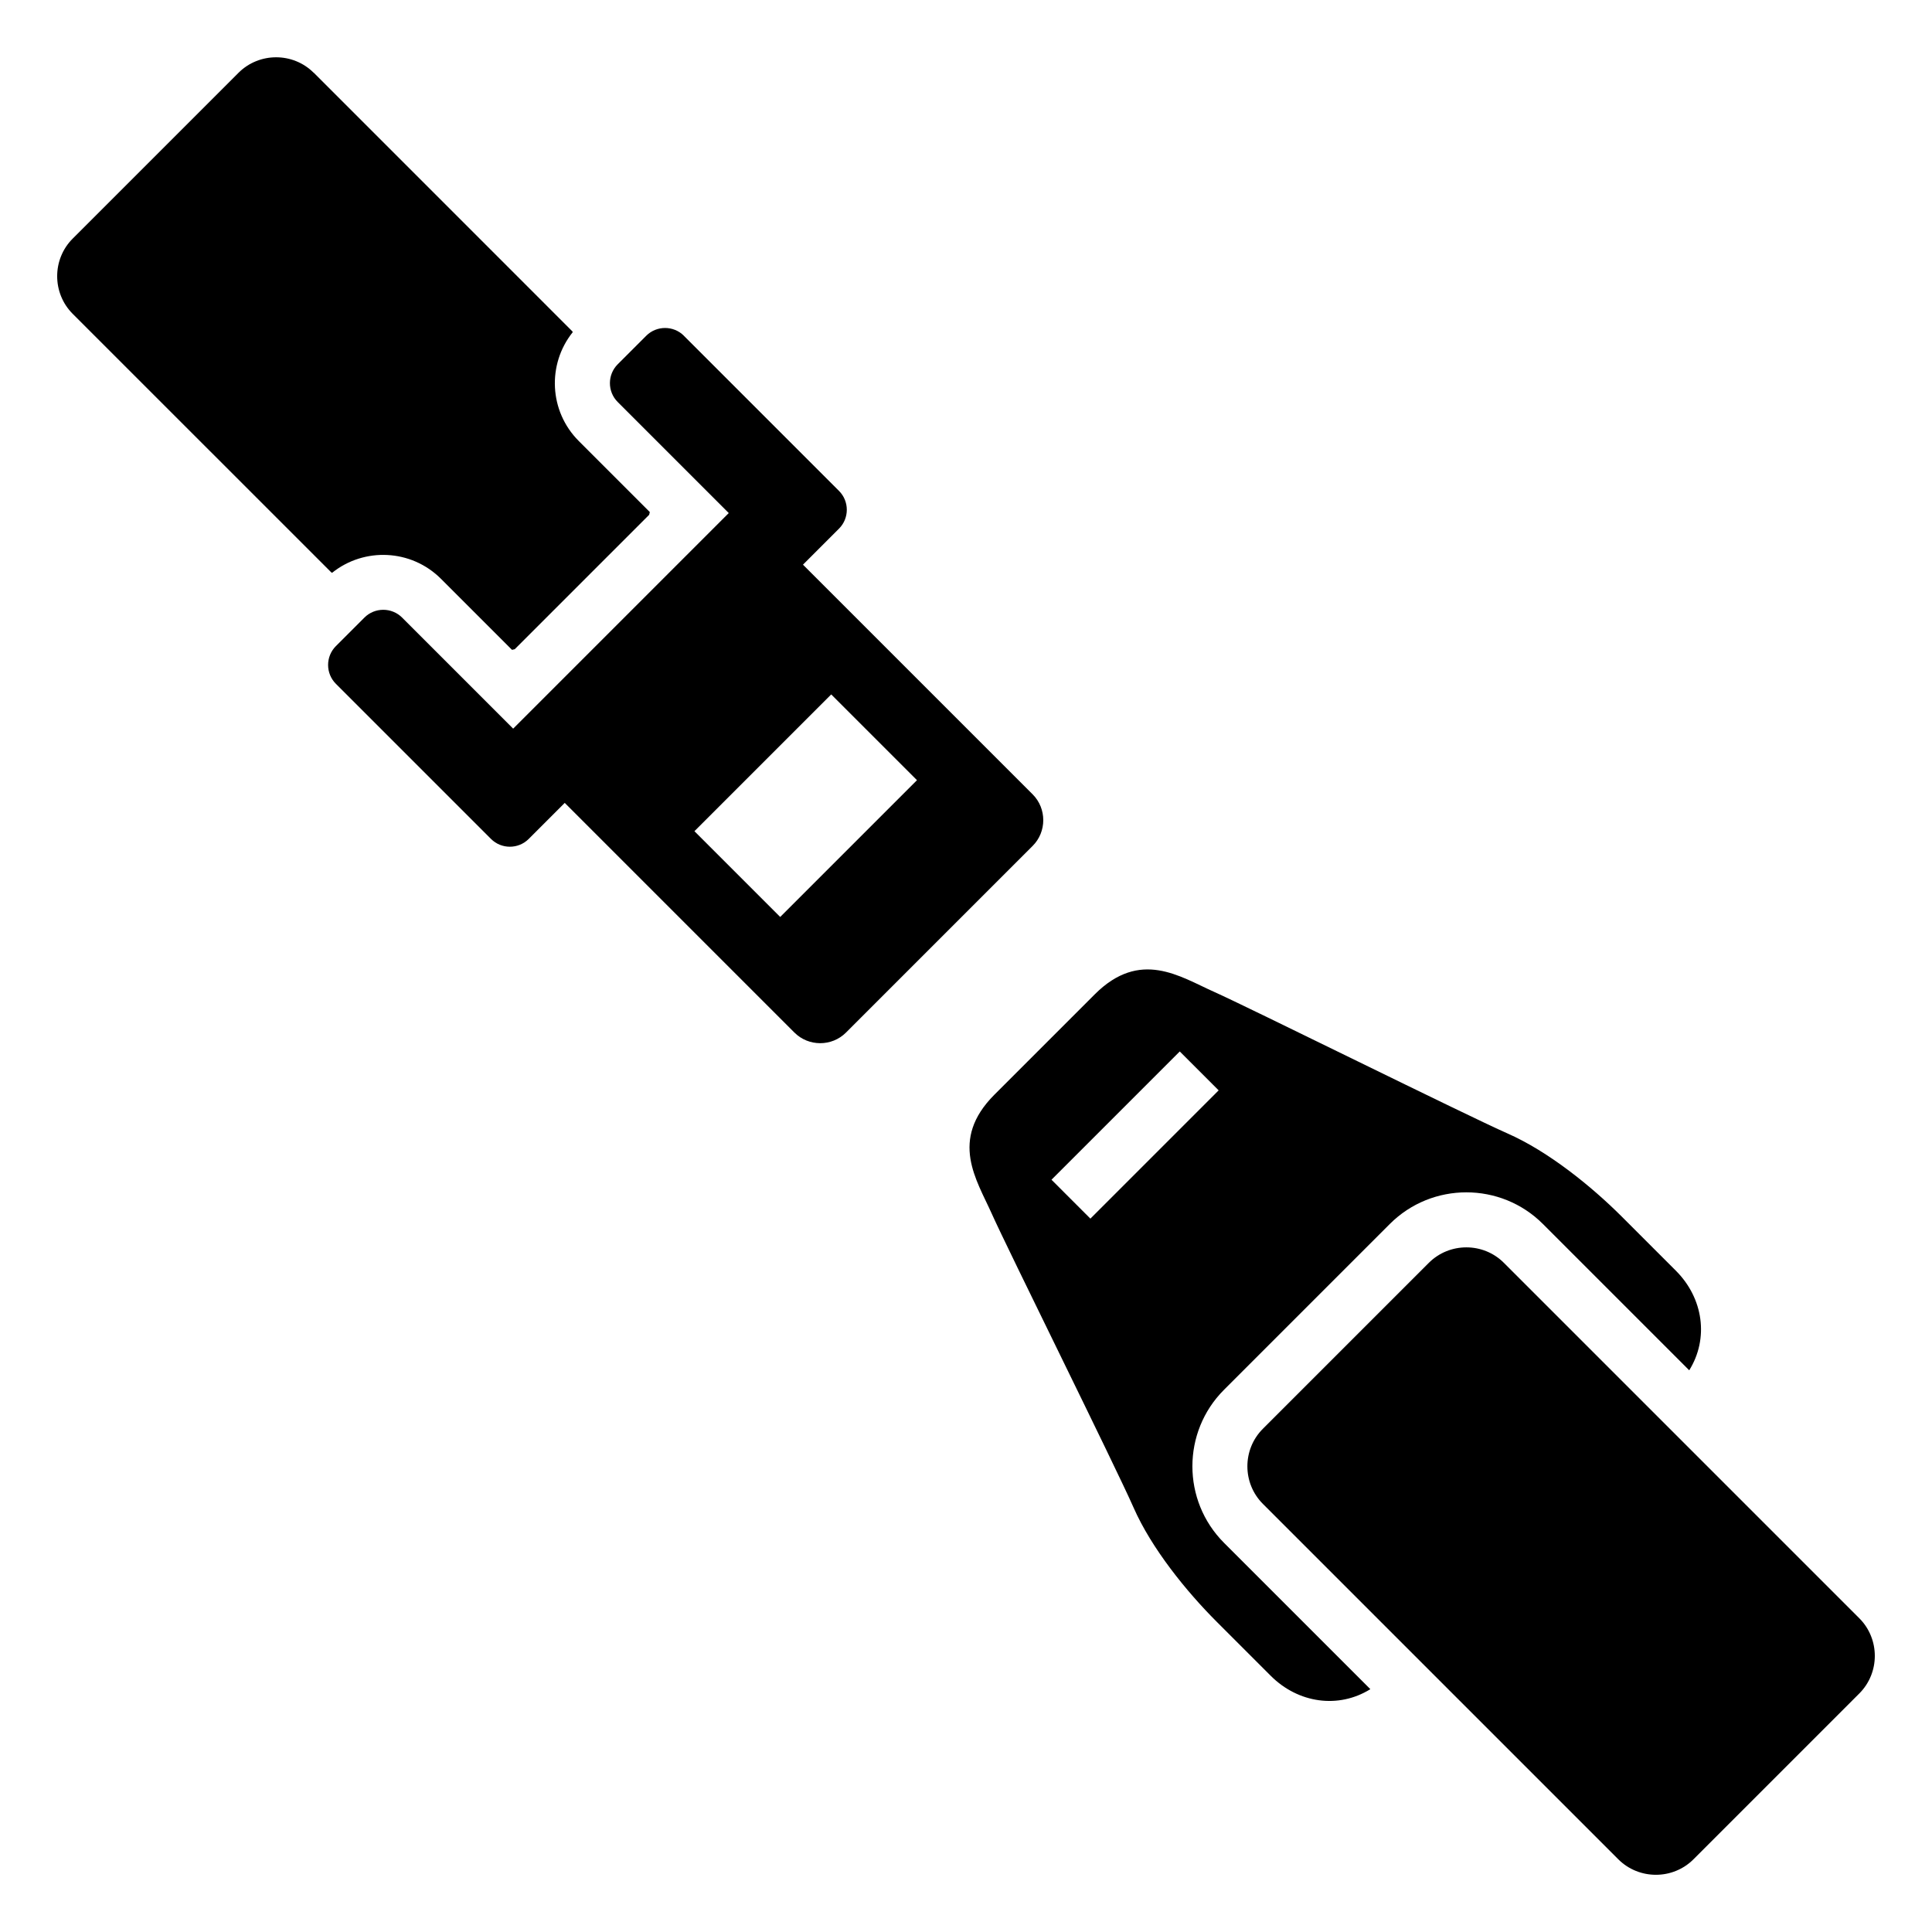 <?xml version="1.0" encoding="UTF-8"?>
<!-- Uploaded to: SVG Repo, www.svgrepo.com, Generator: SVG Repo Mixer Tools -->
<svg fill="#000000" width="800px" height="800px" version="1.1" viewBox="144 144 512 512" xmlns="http://www.w3.org/2000/svg">
 <path d="m434.11 407.52c12.062-12.062 22.582-4.699 31.574-0.695 8.992 4.004 67.004 32.797 77.84 37.559 10.82 4.762 22.234 14.012 30.258 22.023 6.574 6.574 11.621 11.621 14.344 14.344 7.301 7.301 8.781 17.973 3.535 26.391l-38.785-38.785c-11.168-11.168-29.383-11.168-40.551 0l-43.953 43.953c-11.168 11.168-11.168 29.367 0 40.551l38.785 38.785c-8.434 5.246-19.09 3.762-26.391-3.535-2.719-2.719-7.754-7.754-14.344-14.344-8.012-8.012-17.262-19.422-22.023-30.258-4.762-10.836-33.555-68.848-37.559-77.84-4.004-8.977-11.352-19.512 0.695-31.574l26.586-26.586zm-108.87-174.53 41.109 41.109c2.75 2.75 2.75 7.238 0 9.992l-9.551 9.551 60.867 60.867c3.75 3.762 3.75 9.914 0 13.664l-49.469 49.469c-3.75 3.75-9.914 3.75-13.664 0l-60.867-60.867-9.551 9.551c-2.75 2.75-7.238 2.75-9.992 0l-41.109-41.109c-2.75-2.75-2.75-7.238 0-9.992l7.559-7.559c2.75-2.75 7.238-2.75 9.992 0l29.43 29.43 57.133-57.133-29.43-29.43c-2.75-2.75-2.75-7.238 0-9.992l7.559-7.559c2.75-2.75 7.238-2.75 9.992 0zm39.039 95.039 22.73 22.73-36.246 36.246-22.73-22.73zm-137.13-164.76 68.516 68.527 0.121 0.227c-6.816 8.496-6.289 20.965 1.586 28.84l18.832 18.832c-0.047 0.242-0.105 0.484-0.168 0.727l-35.625 35.625c-0.242 0.059-0.469 0.105-0.727 0.168l-18.832-18.832c-7.875-7.875-20.344-8.402-28.84-1.586l-0.227-0.121-68.527-68.516c-5.473-5.488-5.473-14.449 0-19.922l43.953-43.953c5.488-5.473 14.449-5.473 19.922 0zm315.41 315.41 94.18 94.18c5.473 5.488 5.473 14.449 0 19.922l-43.953 43.953c-5.473 5.473-14.434 5.473-19.922 0l-94.18-94.18c-5.488-5.488-5.488-14.449 0-19.922l43.953-43.953c5.488-5.488 14.449-5.488 19.922 0zm-75.602-45.723-33.992 33.992-10.309-10.309 33.992-33.992z" fill-rule="evenodd"/>
</svg>